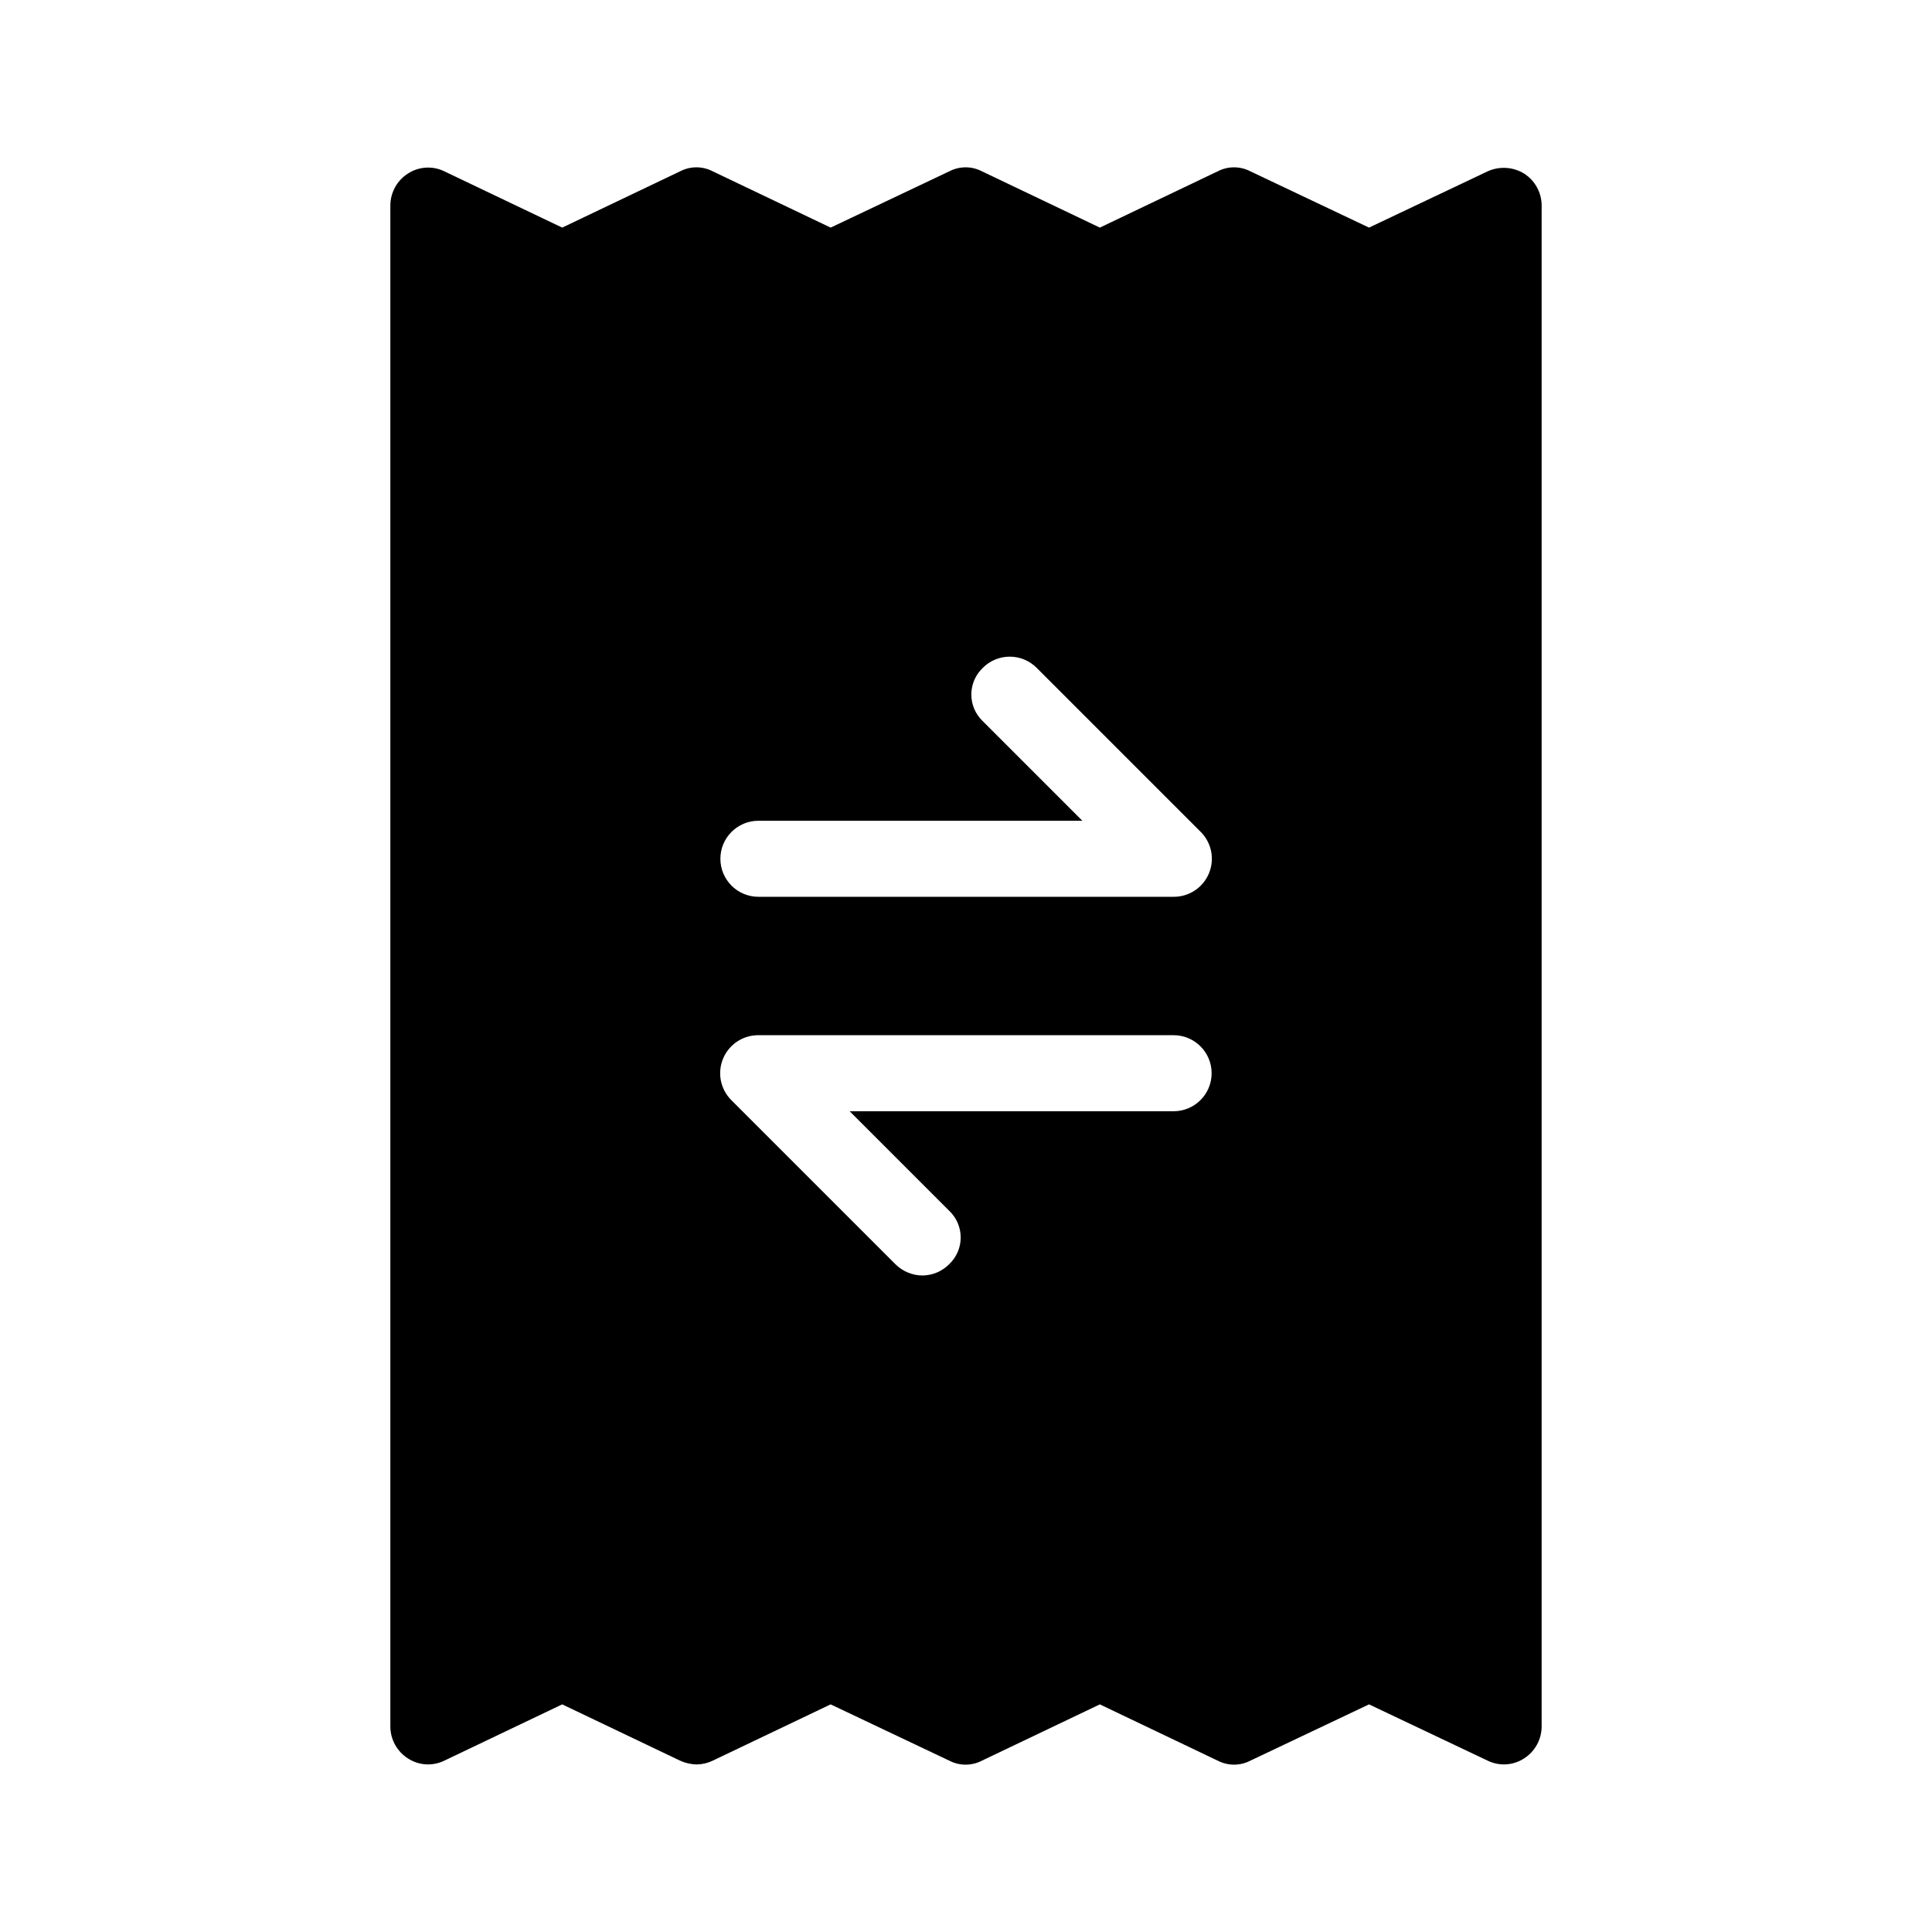<?xml version="1.0" encoding="UTF-8"?>
<!-- Uploaded to: SVG Repo, www.svgrepo.com, Generator: SVG Repo Mixer Tools -->
<svg fill="#000000" width="800px" height="800px" version="1.1" viewBox="144 144 512 512" xmlns="http://www.w3.org/2000/svg">
 <path d="m547.92 190.01c-2.926-1.797-6.551-2.023-9.676-0.605l-31.438 14.914-31.438-14.914c-2.715-1.414-5.949-1.414-8.664 0l-31.234 14.914-31.234-14.914h-0.004c-2.715-1.414-5.949-1.414-8.664 0l-31.438 14.914-31.238-14.914c-2.715-1.414-5.949-1.414-8.664 0l-31.234 14.914-31.238-14.914c-3.106-1.52-6.781-1.289-9.676 0.605-2.883 1.848-4.629 5.039-4.633 8.465v403.05c0.004 3.426 1.75 6.613 4.633 8.461 2.894 1.898 6.57 2.125 9.676 0.605l31.234-14.914 31.234 14.914h0.004c1.391 0.641 2.902 0.984 4.434 1.008 1.465-0.023 2.91-0.367 4.231-1.008l31.234-14.914 31.438 14.914h0.004c2.715 1.414 5.949 1.414 8.664 0l31.234-14.914 31.234 14.914h0.004c2.715 1.414 5.949 1.414 8.664 0l31.438-14.914 31.438 14.914c3.106 1.52 6.781 1.293 9.676-0.605 2.883-1.848 4.629-5.035 4.633-8.461v-403.05c-0.004-3.426-1.75-6.617-4.633-8.465zm-202.93 171.5h85.848l-26.398-26.398c-1.934-1.84-3.027-4.387-3.027-7.055 0-2.668 1.094-5.215 3.027-7.055 1.891-1.906 4.465-2.981 7.152-2.981s5.262 1.074 7.152 2.981l43.531 43.531c2.848 2.902 3.668 7.238 2.082 10.98-1.586 3.746-5.269 6.172-9.336 6.148h-110.03c-5.566 0-10.078-4.512-10.078-10.078 0-5.562 4.512-10.074 10.078-10.074zm110.03 76.98h-85.852l26.402 26.402c1.93 1.836 3.023 4.387 3.023 7.051 0 2.668-1.094 5.219-3.023 7.055-1.863 1.898-4.398 2.984-7.055 3.023-2.723-0.004-5.336-1.09-7.254-3.023l-43.531-43.531c-2.848-2.902-3.668-7.234-2.082-10.98 1.586-3.746 5.269-6.172 9.34-6.148h110.03c5.562 0 10.074 4.512 10.074 10.078 0 5.562-4.512 10.074-10.074 10.074z"/>
</svg>